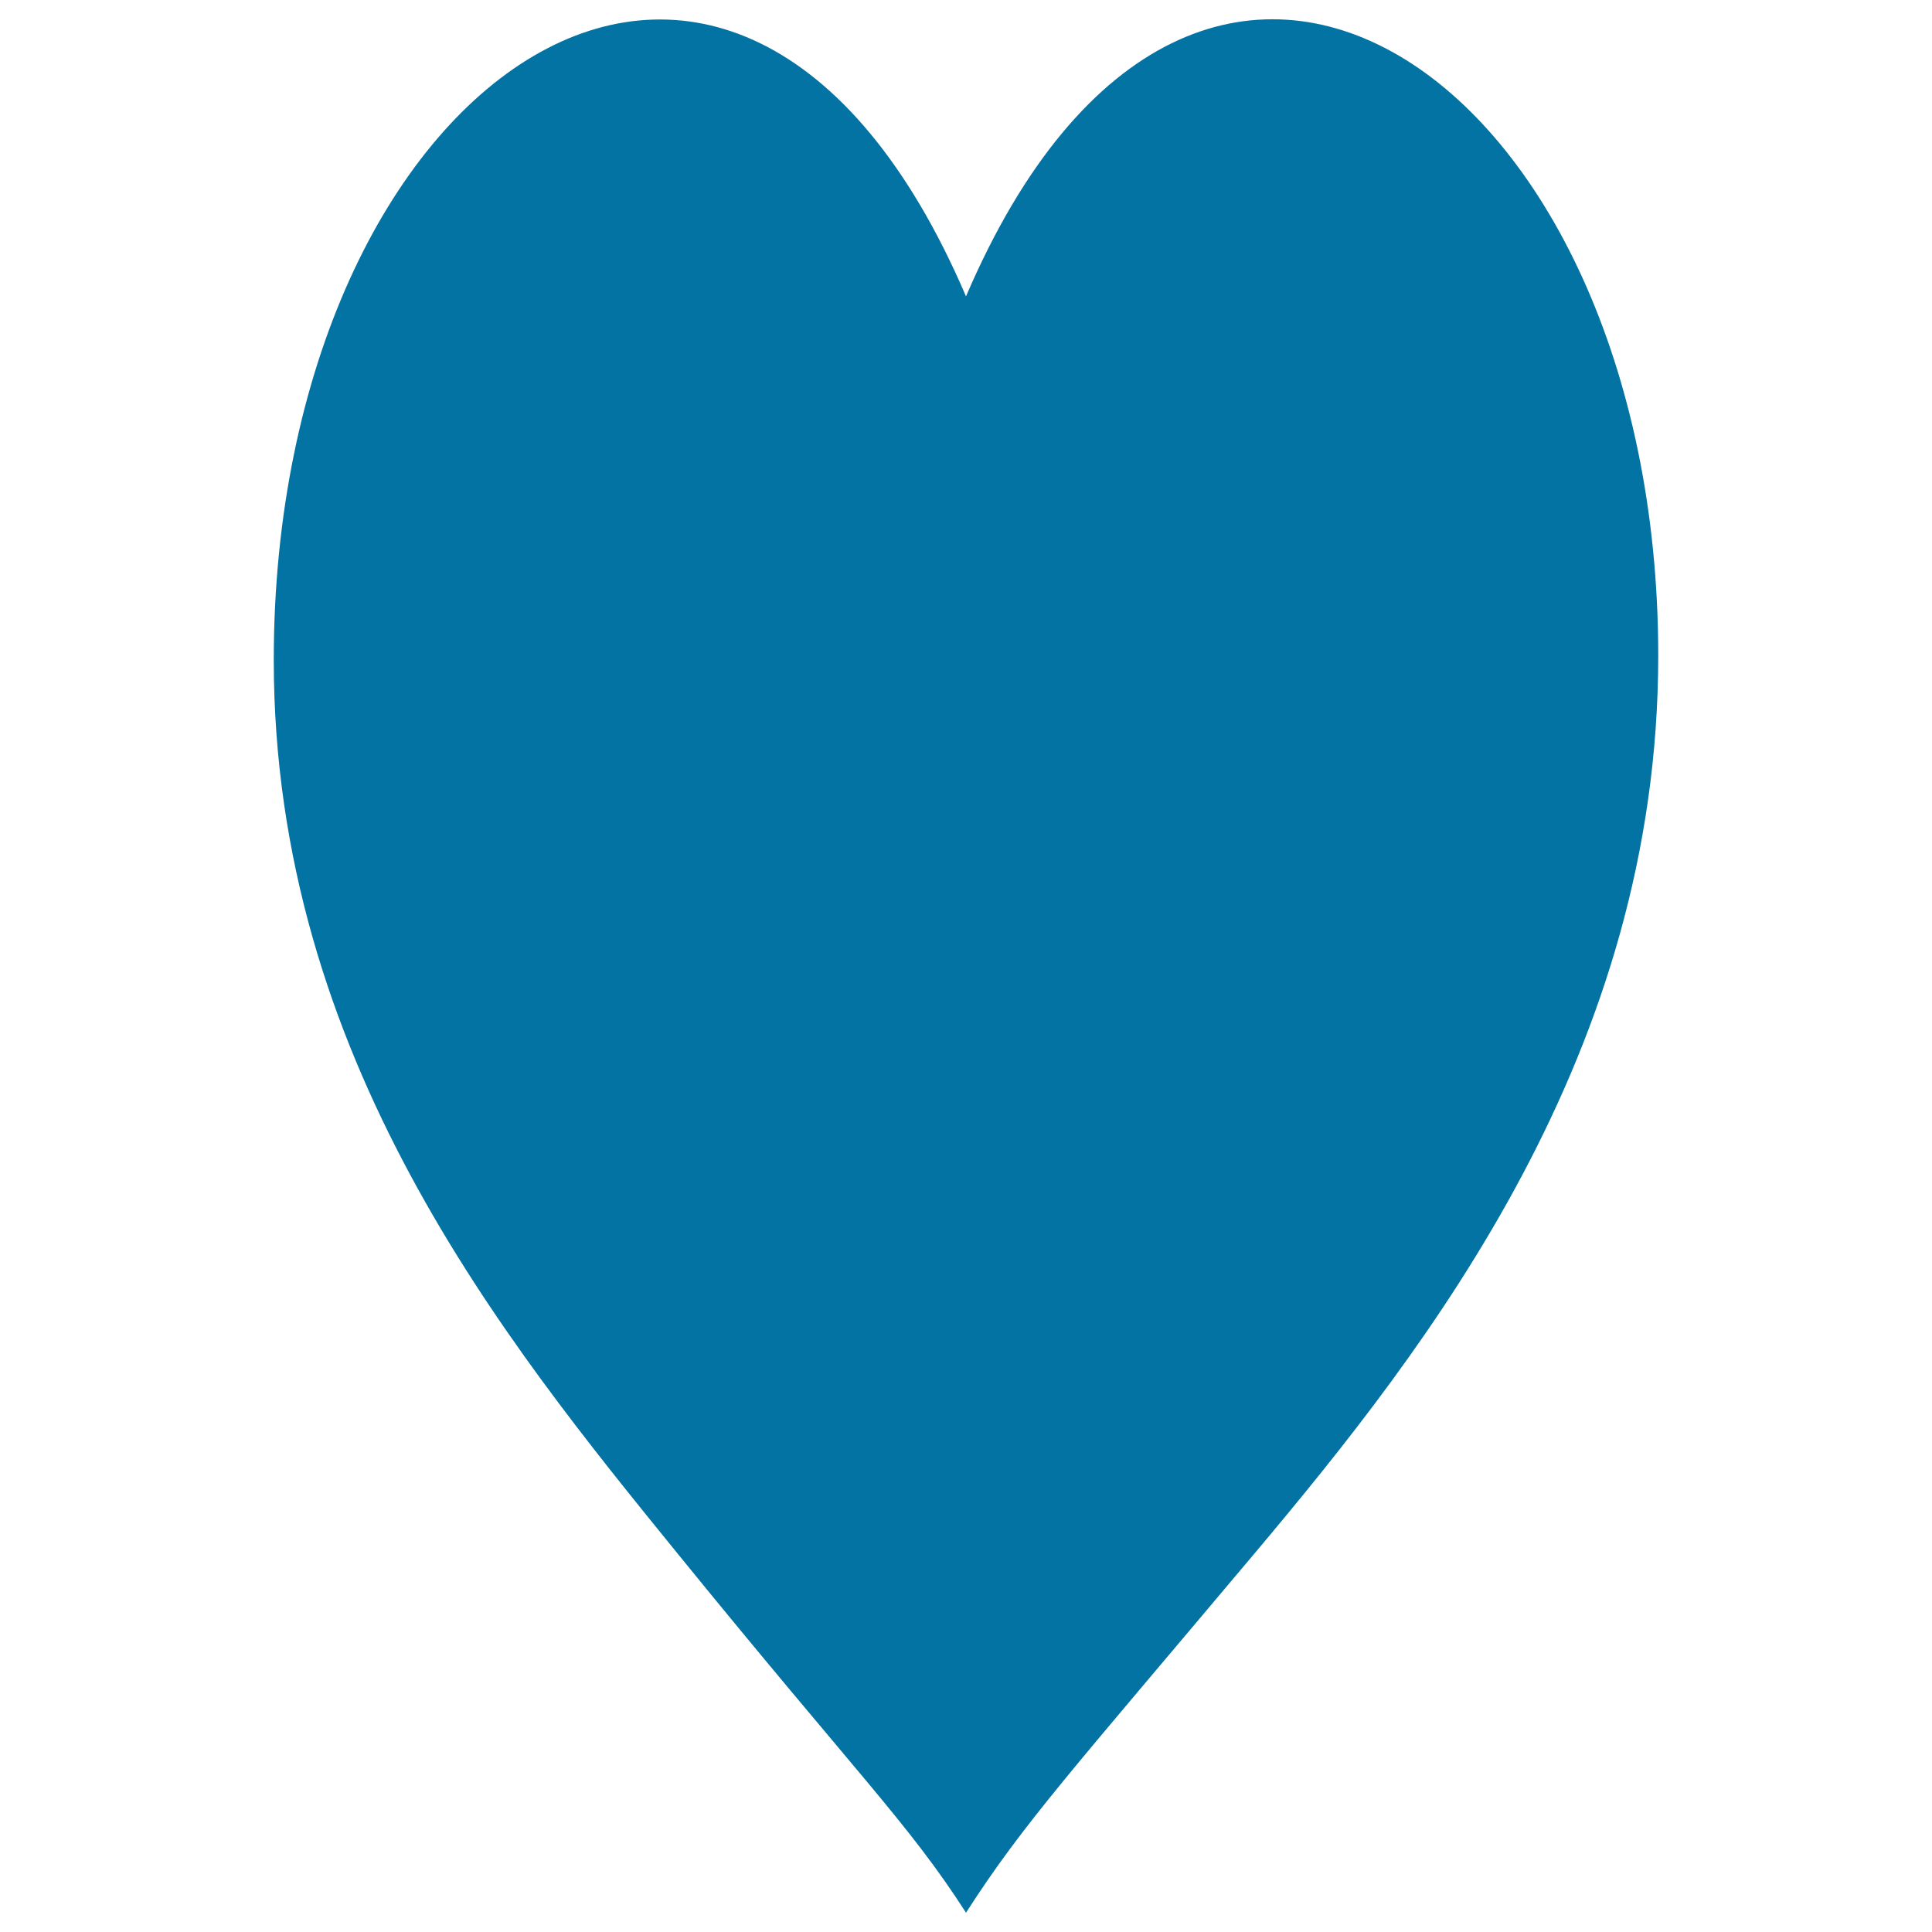 <svg xmlns="http://www.w3.org/2000/svg" viewBox="0 0 1000 1000" style="fill:#0273a2">
<title>Heart SVG icon</title>
<path d="M500,153.4C380.6-125.4,141.7,37.8,141.7,341.6c0,205.5,119.3,352.1,209,462.5C444,918.9,470.1,943.5,500,990c29.9-46.5,54.8-73.5,149.3-185.9c91-108.2,209-259.3,209-464.8C858.3,37.8,619.4-125.4,500,153.4z"/>
</svg>
